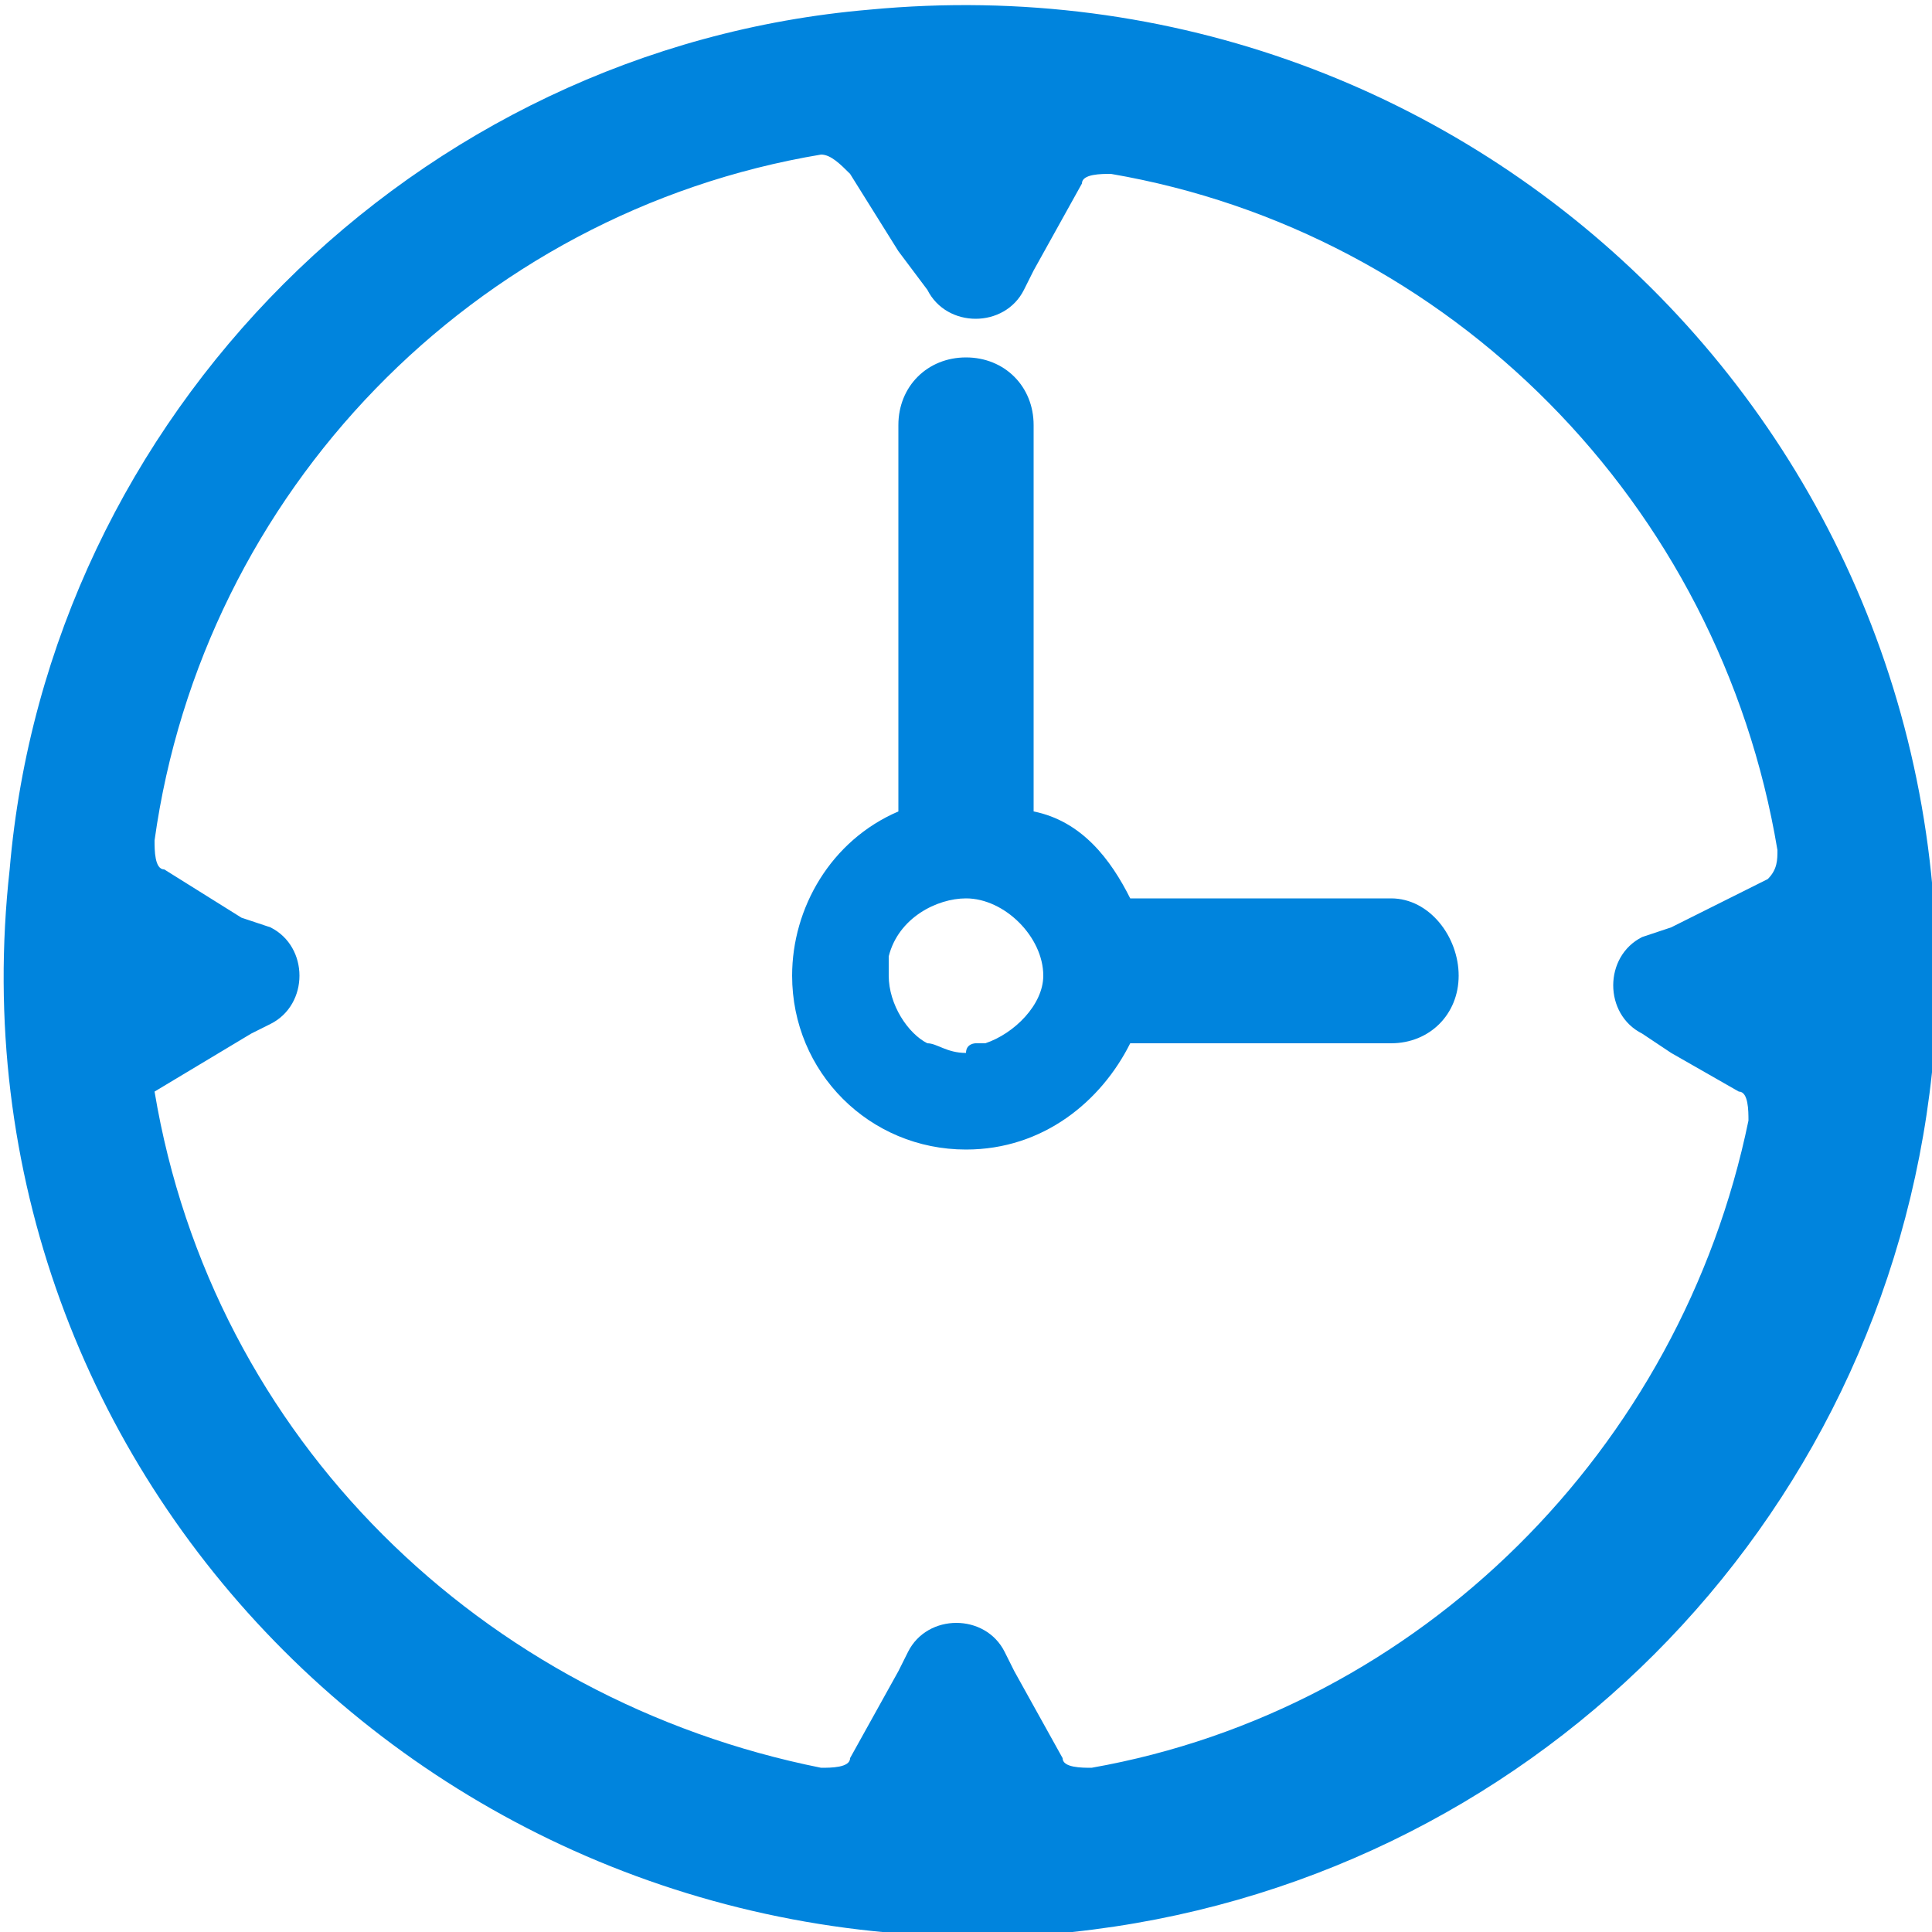 <?xml version="1.0" encoding="utf-8"?>
<!-- Generator: Adobe Illustrator 23.1.0, SVG Export Plug-In . SVG Version: 6.00 Build 0)  -->
<svg version="1.1" id="Layer_1" xmlns="http://www.w3.org/2000/svg" xmlns:xlink="http://www.w3.org/1999/xlink" x="0px" y="0px"
	 viewBox="0 0 20 20" style="enable-background:new 0 0 20 20;" xml:space="preserve">
<style type="text/css">
	.st0{fill-rule:evenodd;clip-rule:evenodd;fill:#0084DD;}
</style>
<path class="st0" d="M10.1,10.8c0,0,0.1,0,0.1,0c0.3-0.1,0.6-0.4,0.6-0.7c0-0.4-0.4-0.8-0.8-0.8c-0.3,0-0.7,0.2-0.8,0.6
	c0,0,0,0.1,0,0.2c0,0.3,0.2,0.6,0.4,0.7c0.1,0,0.2,0.1,0.4,0.1C10,10.8,10.1,10.8,10.1,10.8z M11.7,9.3h2.7c0.4,0,0.7,0.4,0.7,0.8
	c0,0.4-0.3,0.7-0.7,0.7h-2.7c-0.3,0.6-0.9,1.1-1.7,1.1c-1,0-1.8-0.8-1.8-1.8c0-0.7,0.4-1.4,1.1-1.7v-4C9.3,4,9.6,3.7,10,3.7
	s0.7,0.3,0.7,0.7v4C11.2,8.5,11.5,8.9,11.7,9.3z M17.3,10.9L17,10.7c-0.4-0.2-0.4-0.8,0-1l0.3-0.1l1-0.5c0.1-0.1,0.1-0.2,0.1-0.3
	c-0.6-3.6-3.4-6.4-6.9-7c-0.1,0-0.3,0-0.3,0.1l-0.5,0.9l-0.1,0.2c-0.2,0.4-0.8,0.4-1,0L9.3,2.6L8.8,1.8C8.7,1.7,8.6,1.6,8.5,1.6
	C4.9,2.2,2.1,5.1,1.6,8.7c0,0.1,0,0.3,0.1,0.3l0.8,0.5l0.3,0.1c0.4,0.2,0.4,0.8,0,1l-0.2,0.1l-1,0.6c0.6,3.6,3.4,6.3,6.9,7
	c0.1,0,0.3,0,0.3-0.1l0.5-0.9l0.1-0.2c0.2-0.4,0.8-0.4,1,0l0.1,0.2l0.5,0.9c0,0.1,0.2,0.1,0.3,0.1c3.4-0.6,6.1-3.3,6.8-6.7
	c0-0.1,0-0.3-0.1-0.3L17.3,10.9z M0.1,9C0.5,4.3,4.3,0.5,9,0.1c6.3-0.6,11.6,4.6,11,11c-0.5,4.7-4.2,8.4-8.9,8.9
	C4.7,20.6-0.6,15.3,0.1,9z"/>
</svg>
